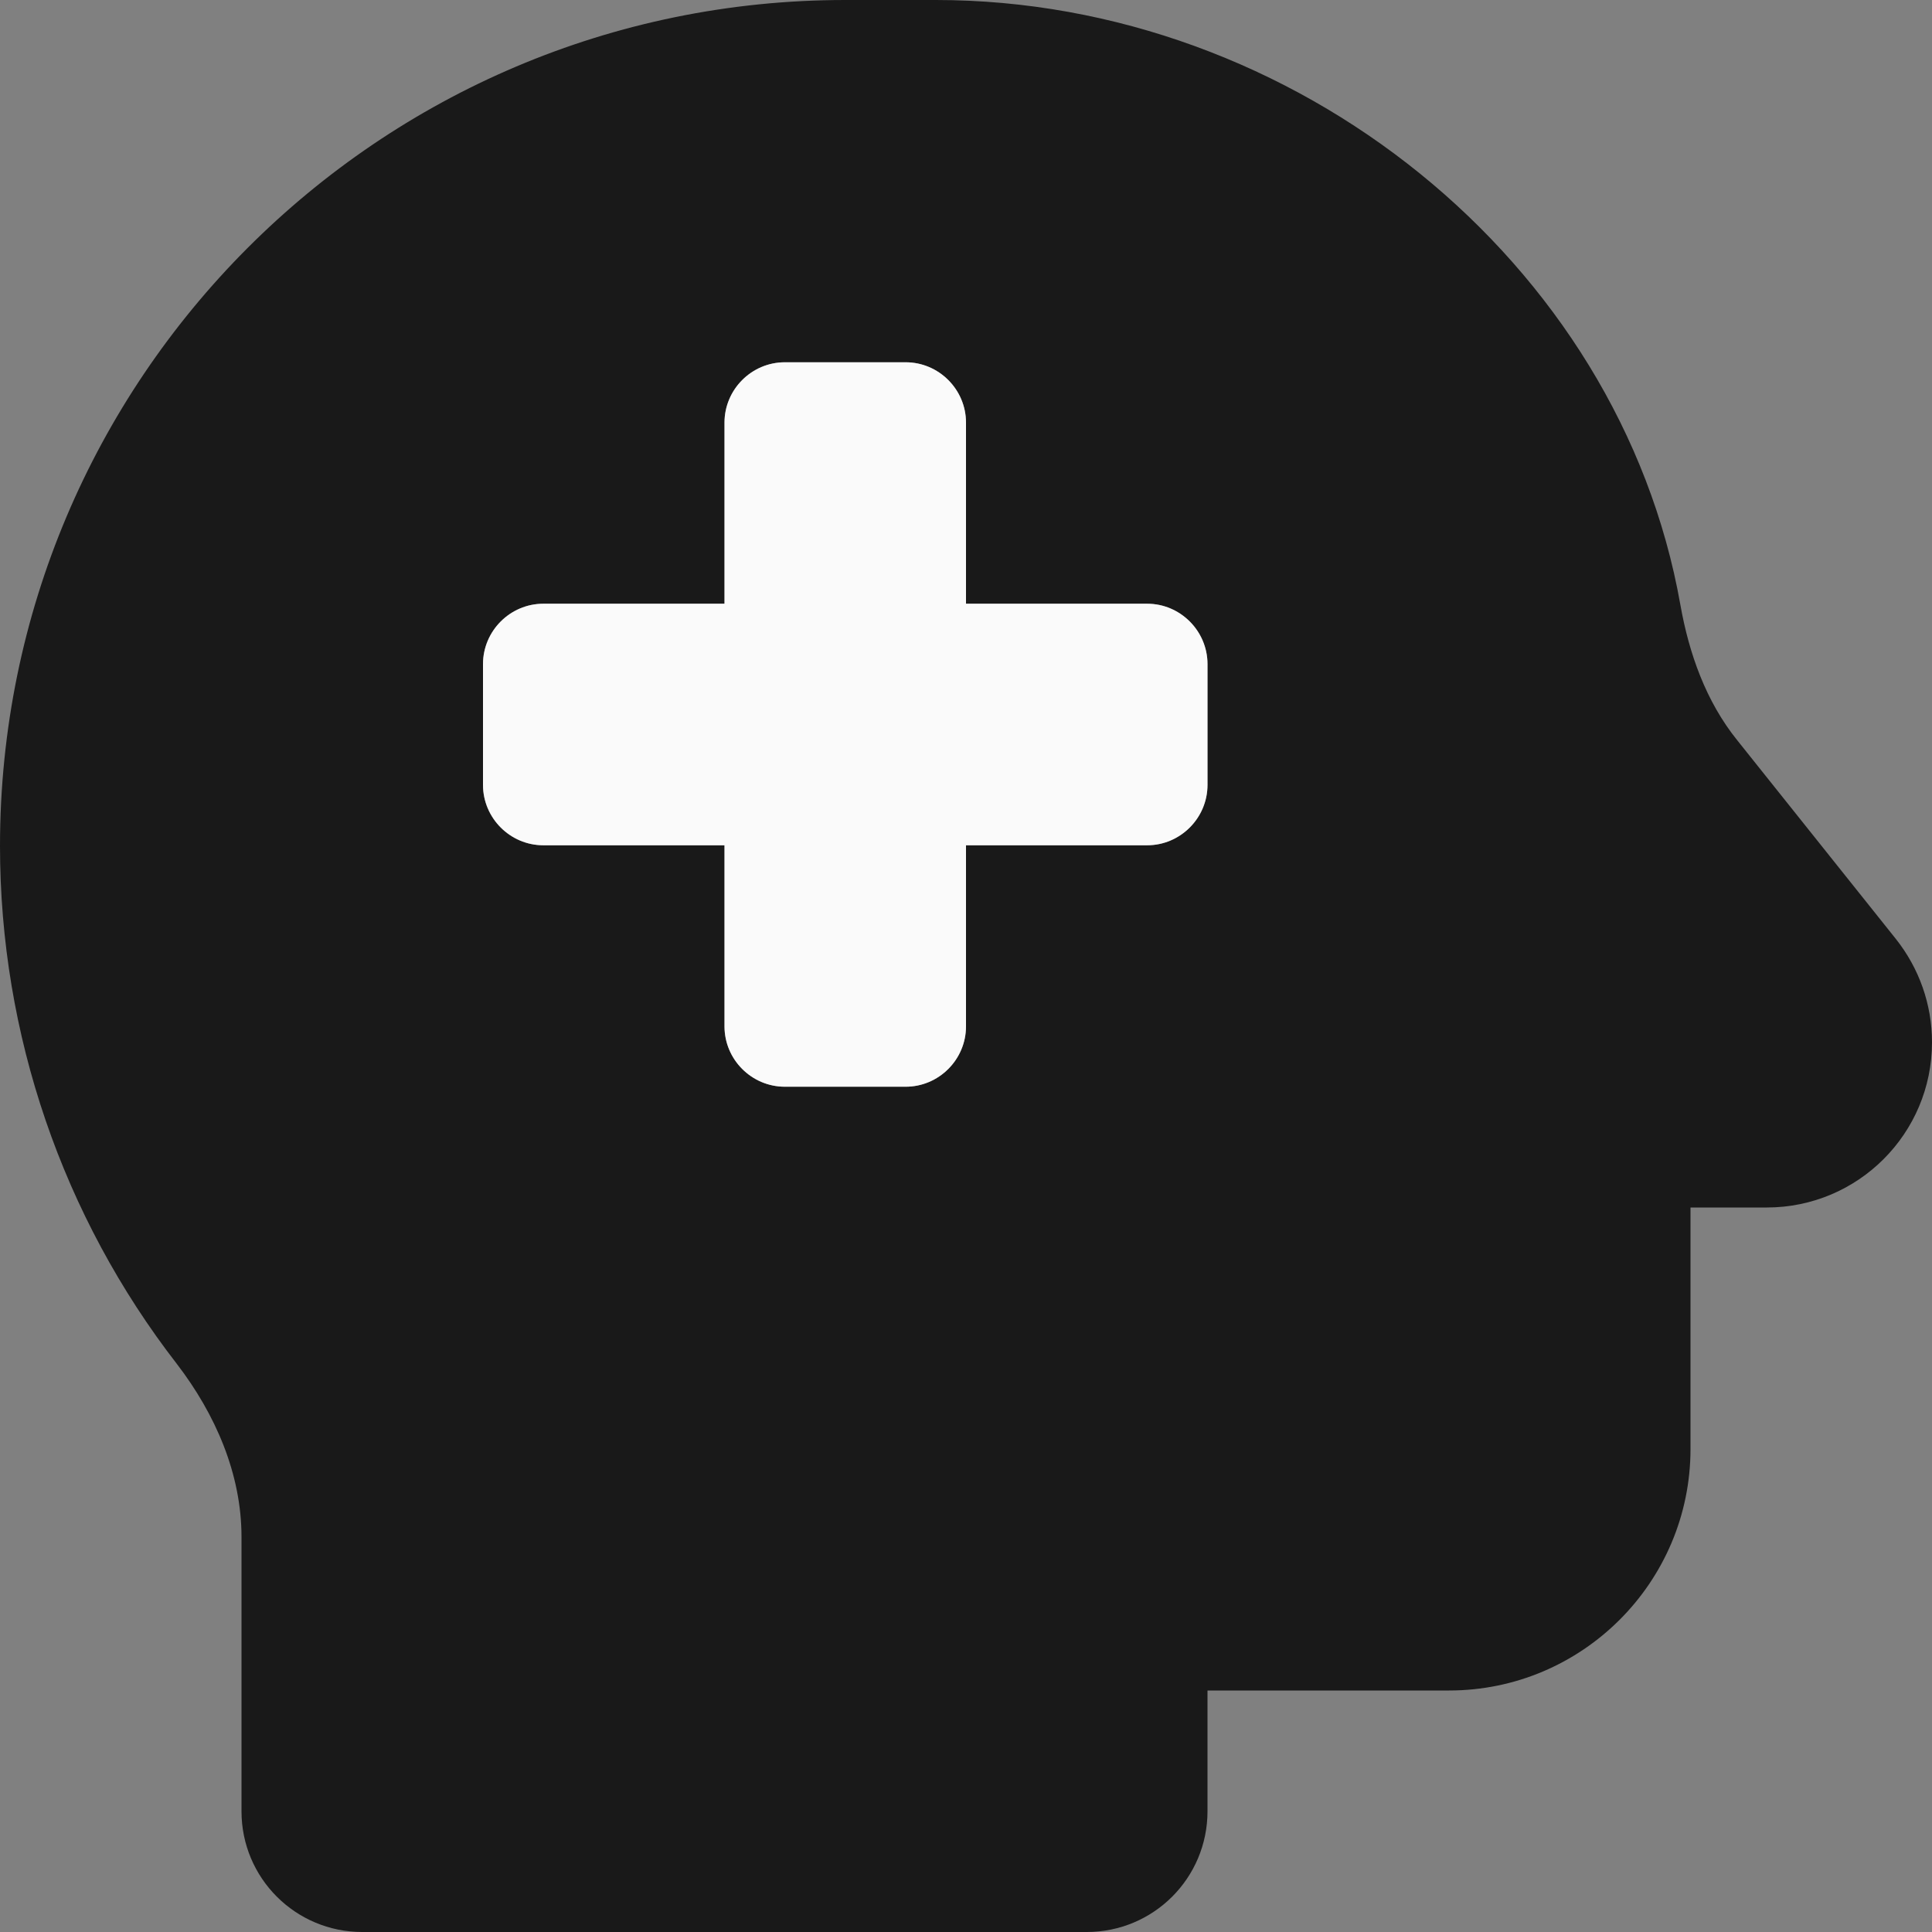 <svg width="41" height="41" viewBox="0 0 41 41" fill="none" xmlns="http://www.w3.org/2000/svg">
<rect x="0" y="0" width="41" height="41" fill="#808080" stroke="none"/>
<g id="head-side-medical-duotone" clip-path="url(#clip0_965_8089)">
<path id="Vector" d="M0 17.953C0 8.056 8.024 0 17.938 0H19.859C27.483 0 34.37 5.549 35.659 12.829C35.843 13.87 36.203 14.886 36.868 15.711L40.231 19.923C40.728 20.548 41 21.317 41 22.118C41 24.055 39.431 25.625 37.493 25.625H35.875V30.75C35.875 33.577 33.577 35.875 30.75 35.875H25.625V38.438C25.625 39.855 24.48 41 23.062 41H7.688C6.27 41 5.125 39.855 5.125 38.438V32.616C5.125 31.279 4.572 30.013 3.756 28.948C1.329 25.817 0 21.949 0 17.953ZM15.375 8.969V12.812H11.531C10.827 12.812 10.25 13.389 10.25 14.094V16.656C10.25 17.361 10.827 17.938 11.531 17.938H15.375V21.781C15.375 22.486 15.952 23.062 16.656 23.062H19.219C19.923 23.062 20.5 22.486 20.5 21.781V17.938H24.344C25.048 17.938 25.625 17.361 25.625 16.656V14.094C25.625 13.389 25.048 12.812 24.344 12.812H20.5V8.969C20.5 8.264 19.923 7.688 19.219 7.688H16.656C15.952 7.688 15.375 8.264 15.375 8.969Z" fill="#191919"/>
<path id="Vector_2" d="M16.656 7.688C15.952 7.688 15.375 8.264 15.375 8.969V12.812H11.531C10.827 12.812 10.25 13.389 10.25 14.094V16.656C10.25 17.361 10.827 17.938 11.531 17.938H15.375V21.781C15.375 22.486 15.952 23.062 16.656 23.062H19.219C19.923 23.062 20.5 22.486 20.5 21.781V17.938H24.344C25.048 17.938 25.625 17.361 25.625 16.656V14.094C25.625 13.389 25.048 12.812 24.344 12.812H20.5V8.969C20.5 8.264 19.923 7.688 19.219 7.688H16.656Z" fill="#FAFAFA"/>
</g>
<defs>
<clipPath id="clip0_965_8089">
<rect width="41" height="41" fill="white"/>
</clipPath>
</defs>
</svg>
